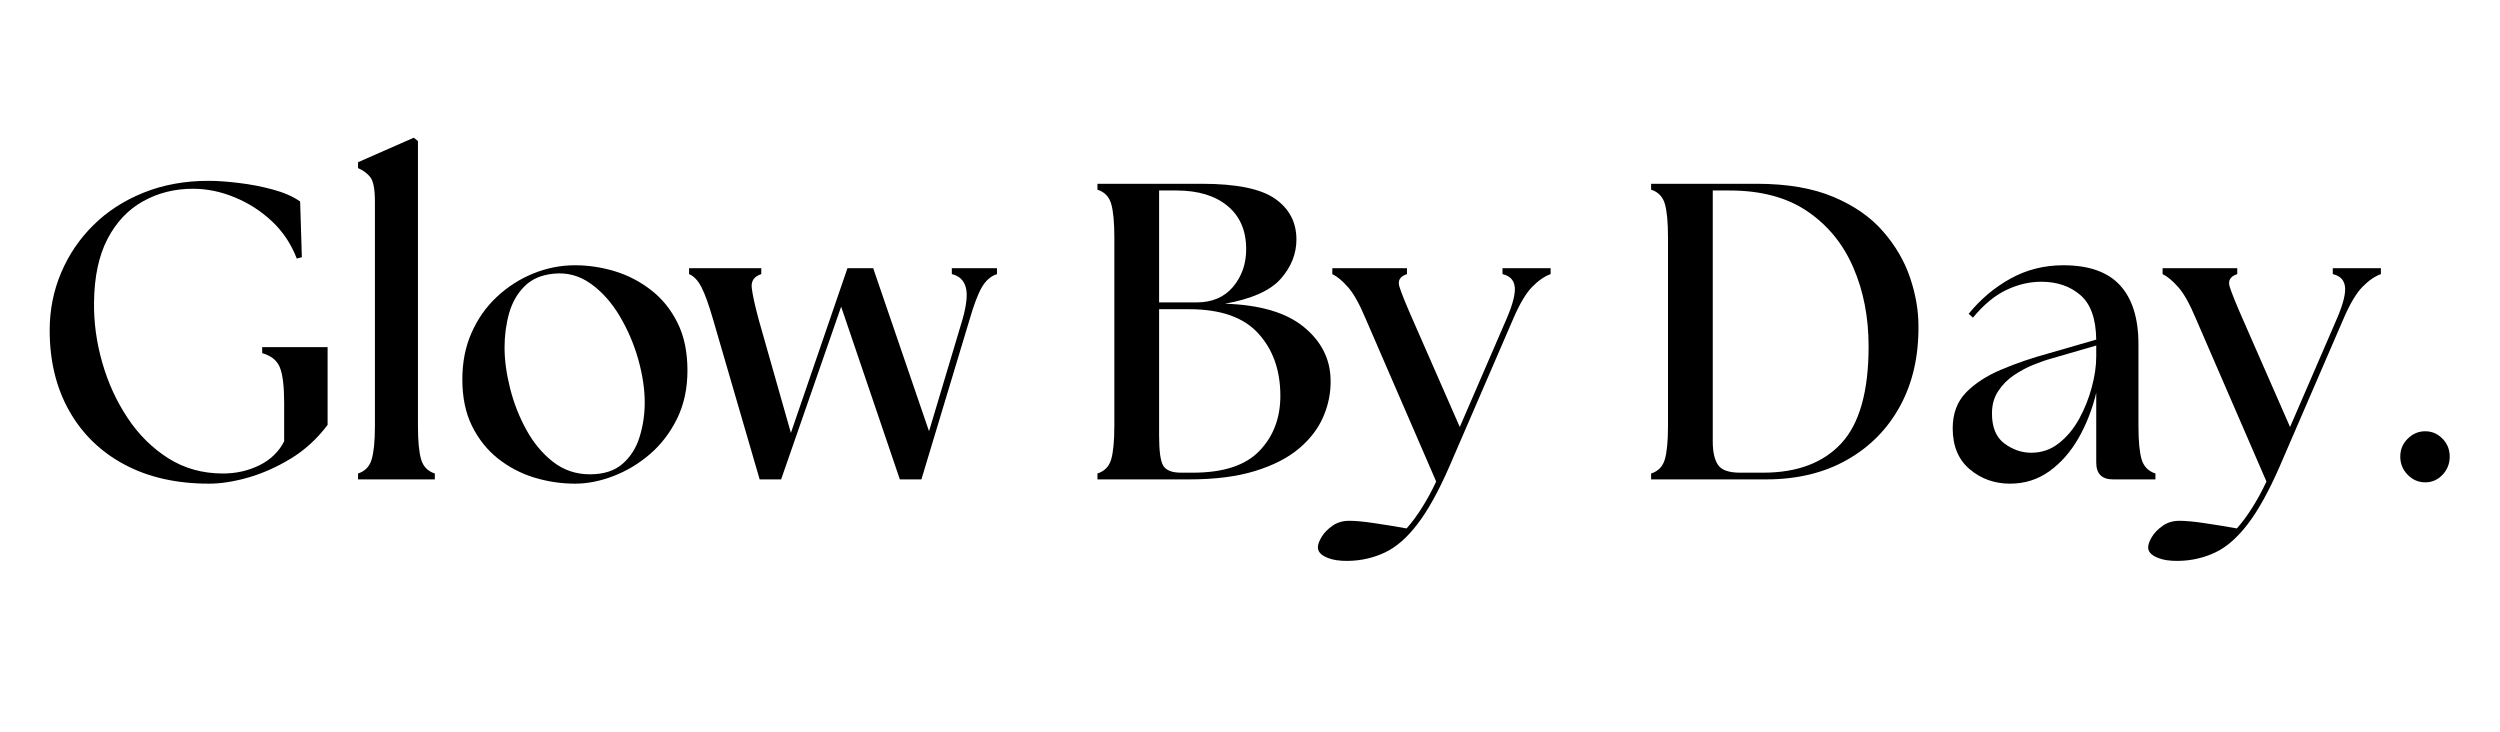 <svg version="1.0" preserveAspectRatio="xMidYMid meet" height="150" viewBox="0 0 384 112.5" zoomAndPan="magnify" width="512" xmlns:xlink="http://www.w3.org/1999/xlink" xmlns="http://www.w3.org/2000/svg"><defs><g></g></defs><g fill-opacity="1" fill="#000000"><g transform="translate(4.131, 73.635)"><g><path d="M 27.969 0.656 C 22.988 0.656 18.672 -0.316 15.016 -2.266 C 11.359 -4.211 8.523 -6.957 6.516 -10.5 C 4.504 -14.051 3.5 -18.188 3.5 -22.906 C 3.5 -26.02 4.082 -28.957 5.25 -31.719 C 6.414 -34.488 8.066 -36.93 10.203 -39.047 C 12.348 -41.172 14.926 -42.836 17.938 -44.047 C 20.945 -45.254 24.266 -45.859 27.891 -45.859 C 29.234 -45.859 30.789 -45.75 32.562 -45.531 C 34.344 -45.32 36.07 -44.988 37.75 -44.531 C 39.438 -44.082 40.844 -43.469 41.969 -42.688 L 42.234 -34.125 L 41.453 -33.922 C 40.586 -36.172 39.312 -38.082 37.625 -39.656 C 35.938 -41.238 34.031 -42.461 31.906 -43.328 C 29.789 -44.203 27.656 -44.641 25.5 -44.641 C 22.688 -44.641 20.133 -44 17.844 -42.719 C 15.551 -41.445 13.734 -39.523 12.391 -36.953 C 11.047 -34.379 10.352 -31.125 10.312 -27.188 C 10.27 -24.113 10.691 -21.031 11.578 -17.938 C 12.461 -14.844 13.758 -12.008 15.469 -9.438 C 17.176 -6.863 19.266 -4.797 21.734 -3.234 C 24.203 -1.68 26.992 -0.906 30.109 -0.906 C 32.141 -0.906 34.008 -1.328 35.719 -2.172 C 37.426 -3.016 38.691 -4.238 39.516 -5.844 L 39.516 -11.75 C 39.516 -14.289 39.297 -16.102 38.859 -17.188 C 38.43 -18.27 37.523 -19.004 36.141 -19.391 L 36.141 -20.312 L 46.188 -20.312 L 46.188 -8.375 C 44.594 -6.25 42.711 -4.523 40.547 -3.203 C 38.379 -1.891 36.191 -0.914 33.984 -0.281 C 31.785 0.344 29.781 0.656 27.969 0.656 Z M 27.969 0.656"></path></g></g></g><g fill-opacity="1" fill="#000000"><g transform="translate(53.041, 73.635)"><g><path d="M 1.953 0 L 1.953 -0.906 C 3.023 -1.25 3.723 -1.973 4.047 -3.078 C 4.379 -4.18 4.547 -5.898 4.547 -8.234 L 4.547 -42.625 C 4.547 -44.531 4.316 -45.785 3.859 -46.391 C 3.398 -46.992 2.766 -47.469 1.953 -47.812 L 1.953 -48.719 L 10.516 -52.484 L 11.156 -51.969 L 11.156 -8.234 C 11.156 -5.898 11.316 -4.18 11.641 -3.078 C 11.961 -1.973 12.664 -1.25 13.75 -0.906 L 13.75 0 Z M 1.953 0"></path></g></g></g><g fill-opacity="1" fill="#000000"><g transform="translate(68.999, 73.635)"><g><path d="M 19.328 0.656 C 17.211 0.656 15.125 0.344 13.062 -0.281 C 11.008 -0.914 9.148 -1.891 7.484 -3.203 C 5.828 -4.523 4.5 -6.191 3.5 -8.203 C 2.508 -10.211 2.016 -12.602 2.016 -15.375 C 2.016 -18.008 2.488 -20.395 3.438 -22.531 C 4.383 -24.676 5.68 -26.516 7.328 -28.047 C 8.973 -29.586 10.832 -30.781 12.906 -31.625 C 14.988 -32.469 17.129 -32.891 19.328 -32.891 C 21.359 -32.891 23.379 -32.586 25.391 -31.984 C 27.41 -31.379 29.273 -30.414 30.984 -29.094 C 32.691 -27.781 34.051 -26.102 35.062 -24.062 C 36.082 -22.031 36.594 -19.586 36.594 -16.734 C 36.594 -13.961 36.062 -11.492 35 -9.328 C 33.938 -7.172 32.551 -5.359 30.844 -3.891 C 29.133 -2.422 27.266 -1.297 25.234 -0.516 C 23.203 0.266 21.234 0.656 19.328 0.656 Z M 8.5 -20.234 C 8.5 -18.336 8.781 -16.266 9.344 -14.016 C 9.906 -11.766 10.738 -9.633 11.844 -7.625 C 12.945 -5.613 14.316 -3.969 15.953 -2.688 C 17.598 -1.414 19.484 -0.781 21.609 -0.781 C 23.723 -0.781 25.395 -1.316 26.625 -2.391 C 27.863 -3.473 28.738 -4.859 29.25 -6.547 C 29.77 -8.234 30.031 -9.988 30.031 -11.812 C 30.031 -13.883 29.695 -16.098 29.031 -18.453 C 28.363 -20.816 27.41 -23.035 26.172 -25.109 C 24.941 -27.18 23.461 -28.832 21.734 -30.062 C 20.004 -31.301 18.102 -31.812 16.031 -31.594 C 14.164 -31.414 12.68 -30.773 11.578 -29.672 C 10.473 -28.578 9.68 -27.195 9.203 -25.531 C 8.734 -23.863 8.5 -22.098 8.5 -20.234 Z M 8.5 -20.234"></path></g></g></g><g fill-opacity="1" fill="#000000"><g transform="translate(106.622, 73.635)"><g><path d="M 2.922 -24.516 C 2.273 -26.766 1.68 -28.422 1.141 -29.484 C 0.598 -30.547 -0.039 -31.227 -0.781 -31.531 L -0.781 -32.438 L 10.312 -32.438 L 10.312 -31.531 C 9.227 -31.188 8.738 -30.492 8.844 -29.453 C 8.957 -28.41 9.316 -26.766 9.922 -24.516 L 14.859 -7.141 L 23.547 -32.438 L 27.5 -32.438 L 36.078 -7.391 L 41.203 -24.516 C 41.848 -26.766 42.02 -28.43 41.719 -29.516 C 41.414 -30.598 40.703 -31.27 39.578 -31.531 L 39.578 -32.438 L 46.516 -32.438 L 46.516 -31.531 C 45.566 -31.227 44.785 -30.547 44.172 -29.484 C 43.566 -28.422 42.941 -26.766 42.297 -24.516 L 34.906 0 L 31.594 0 L 22.578 -26.531 L 13.359 0 L 10.062 0 Z M 2.922 -24.516"></path></g></g></g><g fill-opacity="1" fill="#000000"><g transform="translate(152.549, 73.635)"><g></g></g></g><g fill-opacity="1" fill="#000000"><g transform="translate(165.522, 73.635)"><g><path d="M 3.047 0 L 3.047 -0.906 C 4.129 -1.25 4.832 -1.973 5.156 -3.078 C 5.477 -4.18 5.641 -5.898 5.641 -8.234 L 5.641 -37.172 C 5.641 -39.504 5.477 -41.223 5.156 -42.328 C 4.832 -43.43 4.129 -44.156 3.047 -44.5 L 3.047 -45.406 L 19.078 -45.406 C 24.391 -45.406 28.141 -44.641 30.328 -43.109 C 32.516 -41.578 33.609 -39.488 33.609 -36.844 C 33.609 -34.645 32.805 -32.633 31.203 -30.812 C 29.598 -29 26.742 -27.723 22.641 -26.984 C 28.004 -26.816 32.035 -25.629 34.734 -23.422 C 37.441 -21.211 38.816 -18.488 38.859 -15.25 C 38.898 -13.344 38.531 -11.477 37.75 -9.656 C 36.977 -7.844 35.738 -6.211 34.031 -4.766 C 32.32 -3.316 30.07 -2.16 27.281 -1.297 C 24.488 -0.43 21.102 0 17.125 0 Z M 12.516 -6.688 C 12.516 -4.344 12.727 -2.812 13.156 -2.094 C 13.594 -1.383 14.504 -1.031 15.891 -1.031 L 17.703 -1.031 C 22.379 -1.031 25.785 -2.145 27.922 -4.375 C 30.066 -6.602 31.141 -9.426 31.141 -12.844 C 31.141 -16.738 30.016 -19.926 27.766 -22.406 C 25.516 -24.895 21.969 -26.141 17.125 -26.141 L 12.516 -26.141 Z M 12.516 -27.188 L 18.297 -27.188 C 20.672 -27.188 22.531 -27.984 23.875 -29.578 C 25.219 -31.18 25.891 -33.109 25.891 -35.359 C 25.891 -38.211 24.938 -40.426 23.031 -42 C 21.125 -43.582 18.508 -44.375 15.188 -44.375 L 12.516 -44.375 Z M 12.516 -27.188"></path></g></g></g><g fill-opacity="1" fill="#000000"><g transform="translate(204.832, 73.635)"><g><path d="M 2.328 12.516 C 0.992 12.555 -0.125 12.383 -1.031 12 C -1.945 11.613 -2.406 11.094 -2.406 10.438 C -2.406 10.008 -2.219 9.484 -1.844 8.859 C -1.477 8.234 -0.926 7.66 -0.188 7.141 C 0.539 6.617 1.406 6.359 2.406 6.359 C 3.352 6.359 4.633 6.477 6.25 6.719 C 7.875 6.957 9.531 7.227 11.219 7.531 C 12 6.664 12.781 5.613 13.562 4.375 C 14.344 3.145 15.078 1.797 15.766 0.328 L 4.859 -24.844 C 3.953 -27.008 3.066 -28.578 2.203 -29.547 C 1.336 -30.523 0.539 -31.188 -0.188 -31.531 L -0.188 -32.438 L 11.281 -32.438 L 11.281 -31.531 C 10.207 -31.188 9.82 -30.535 10.125 -29.578 C 10.426 -28.629 11.051 -27.07 12 -24.906 L 19.391 -8.047 L 26.656 -24.844 C 27.57 -27.008 27.961 -28.598 27.828 -29.609 C 27.703 -30.629 27.078 -31.27 25.953 -31.531 L 25.953 -32.438 L 33.344 -32.438 L 33.344 -31.531 C 32.395 -31.188 31.453 -30.535 30.516 -29.578 C 29.586 -28.629 28.648 -27.07 27.703 -24.906 L 17.781 -1.953 C 16.133 1.816 14.508 4.75 12.906 6.844 C 11.312 8.938 9.645 10.395 7.906 11.219 C 6.176 12.039 4.316 12.473 2.328 12.516 Z M 2.328 12.516"></path></g></g></g><g fill-opacity="1" fill="#000000"><g transform="translate(237.59, 73.635)"><g></g></g></g><g fill-opacity="1" fill="#000000"><g transform="translate(250.564, 73.635)"><g><path d="M 3.047 0 L 3.047 -0.906 C 4.129 -1.25 4.832 -1.973 5.156 -3.078 C 5.477 -4.18 5.641 -5.898 5.641 -8.234 L 5.641 -37.172 C 5.641 -39.504 5.477 -41.223 5.156 -42.328 C 4.832 -43.43 4.129 -44.156 3.047 -44.5 L 3.047 -45.406 L 19.266 -45.406 C 23.941 -45.406 27.867 -44.734 31.047 -43.391 C 34.223 -42.055 36.758 -40.297 38.656 -38.109 C 40.562 -35.93 41.945 -33.566 42.812 -31.016 C 43.676 -28.461 44.109 -25.992 44.109 -23.609 C 44.16 -18.941 43.223 -14.832 41.297 -11.281 C 39.367 -7.738 36.641 -4.973 33.109 -2.984 C 29.586 -0.992 25.445 0 20.688 0 Z M 12.516 -5.781 C 12.516 -4.258 12.773 -3.086 13.297 -2.266 C 13.816 -1.441 14.961 -1.031 16.734 -1.031 L 20.234 -1.031 C 25.473 -1.031 29.484 -2.535 32.266 -5.547 C 35.055 -8.555 36.453 -13.52 36.453 -20.438 C 36.453 -24.895 35.672 -28.926 34.109 -32.531 C 32.555 -36.145 30.211 -39.02 27.078 -41.156 C 23.941 -43.301 19.953 -44.375 15.109 -44.375 L 12.516 -44.375 Z M 12.516 -5.781"></path></g></g></g><g fill-opacity="1" fill="#000000"><g transform="translate(297.982, 73.635)"><g><path d="M 26.594 0 C 24.863 0 24 -0.863 24 -2.594 L 24 -13.297 C 23.395 -10.785 22.488 -8.469 21.281 -6.344 C 20.07 -4.227 18.578 -2.531 16.797 -1.25 C 15.023 0.02 13.016 0.656 10.766 0.656 C 8.391 0.656 6.328 -0.078 4.578 -1.547 C 2.828 -3.023 1.953 -5.125 1.953 -7.844 C 1.953 -10.094 2.629 -11.922 3.984 -13.328 C 5.348 -14.734 7.156 -15.91 9.406 -16.859 C 11.656 -17.816 14.117 -18.66 16.797 -19.391 L 24 -21.469 C 23.957 -24.676 23.145 -26.957 21.562 -28.312 C 19.988 -29.676 17.988 -30.359 15.562 -30.359 C 13.75 -30.359 11.957 -29.938 10.188 -29.094 C 8.414 -28.25 6.707 -26.832 5.062 -24.844 L 4.406 -25.438 C 6.227 -27.676 8.367 -29.477 10.828 -30.844 C 13.297 -32.207 16 -32.891 18.938 -32.891 C 22.875 -32.891 25.781 -31.863 27.656 -29.812 C 29.539 -27.758 30.484 -24.742 30.484 -20.766 L 30.484 -8.234 C 30.484 -5.898 30.645 -4.18 30.969 -3.078 C 31.301 -1.973 32.008 -1.25 33.094 -0.906 L 33.094 0 Z M 7.984 -10.125 C 7.984 -8 8.617 -6.461 9.891 -5.516 C 11.172 -4.566 12.547 -4.094 14.016 -4.094 C 15.609 -4.094 17.02 -4.578 18.25 -5.547 C 19.488 -6.516 20.531 -7.766 21.375 -9.297 C 22.219 -10.836 22.863 -12.453 23.312 -14.141 C 23.77 -15.828 24 -17.406 24 -18.875 L 24 -20.562 L 17.062 -18.547 C 16.281 -18.336 15.379 -18.023 14.359 -17.609 C 13.348 -17.203 12.352 -16.672 11.375 -16.016 C 10.406 -15.367 9.598 -14.555 8.953 -13.578 C 8.305 -12.609 7.984 -11.457 7.984 -10.125 Z M 7.984 -10.125"></path></g></g></g><g fill-opacity="1" fill="#000000"><g transform="translate(332.362, 73.635)"><g><path d="M 2.328 12.516 C 0.992 12.555 -0.125 12.383 -1.031 12 C -1.945 11.613 -2.406 11.094 -2.406 10.438 C -2.406 10.008 -2.219 9.484 -1.844 8.859 C -1.477 8.234 -0.926 7.66 -0.188 7.141 C 0.539 6.617 1.406 6.359 2.406 6.359 C 3.352 6.359 4.633 6.477 6.25 6.719 C 7.875 6.957 9.531 7.227 11.219 7.531 C 12 6.664 12.781 5.613 13.562 4.375 C 14.344 3.145 15.078 1.797 15.766 0.328 L 4.859 -24.844 C 3.953 -27.008 3.066 -28.578 2.203 -29.547 C 1.336 -30.523 0.539 -31.188 -0.188 -31.531 L -0.188 -32.438 L 11.281 -32.438 L 11.281 -31.531 C 10.207 -31.188 9.82 -30.535 10.125 -29.578 C 10.426 -28.629 11.051 -27.07 12 -24.906 L 19.391 -8.047 L 26.656 -24.844 C 27.57 -27.008 27.961 -28.598 27.828 -29.609 C 27.703 -30.629 27.078 -31.27 25.953 -31.531 L 25.953 -32.438 L 33.344 -32.438 L 33.344 -31.531 C 32.395 -31.188 31.453 -30.535 30.516 -29.578 C 29.586 -28.629 28.648 -27.07 27.703 -24.906 L 17.781 -1.953 C 16.133 1.816 14.508 4.75 12.906 6.844 C 11.312 8.938 9.645 10.395 7.906 11.219 C 6.176 12.039 4.316 12.473 2.328 12.516 Z M 2.328 12.516"></path></g></g></g><g fill-opacity="1" fill="#000000"><g transform="translate(365.121, 73.635)"><g><path d="M 7.391 0.453 C 6.359 0.453 5.461 0.066 4.703 -0.703 C 3.941 -1.484 3.562 -2.414 3.562 -3.5 C 3.562 -4.582 3.941 -5.5 4.703 -6.25 C 5.461 -7.008 6.359 -7.391 7.391 -7.391 C 8.43 -7.391 9.316 -7.008 10.047 -6.25 C 10.785 -5.5 11.156 -4.582 11.156 -3.5 C 11.156 -2.414 10.785 -1.484 10.047 -0.703 C 9.316 0.066 8.43 0.453 7.391 0.453 Z M 7.391 0.453"></path></g></g></g></svg>